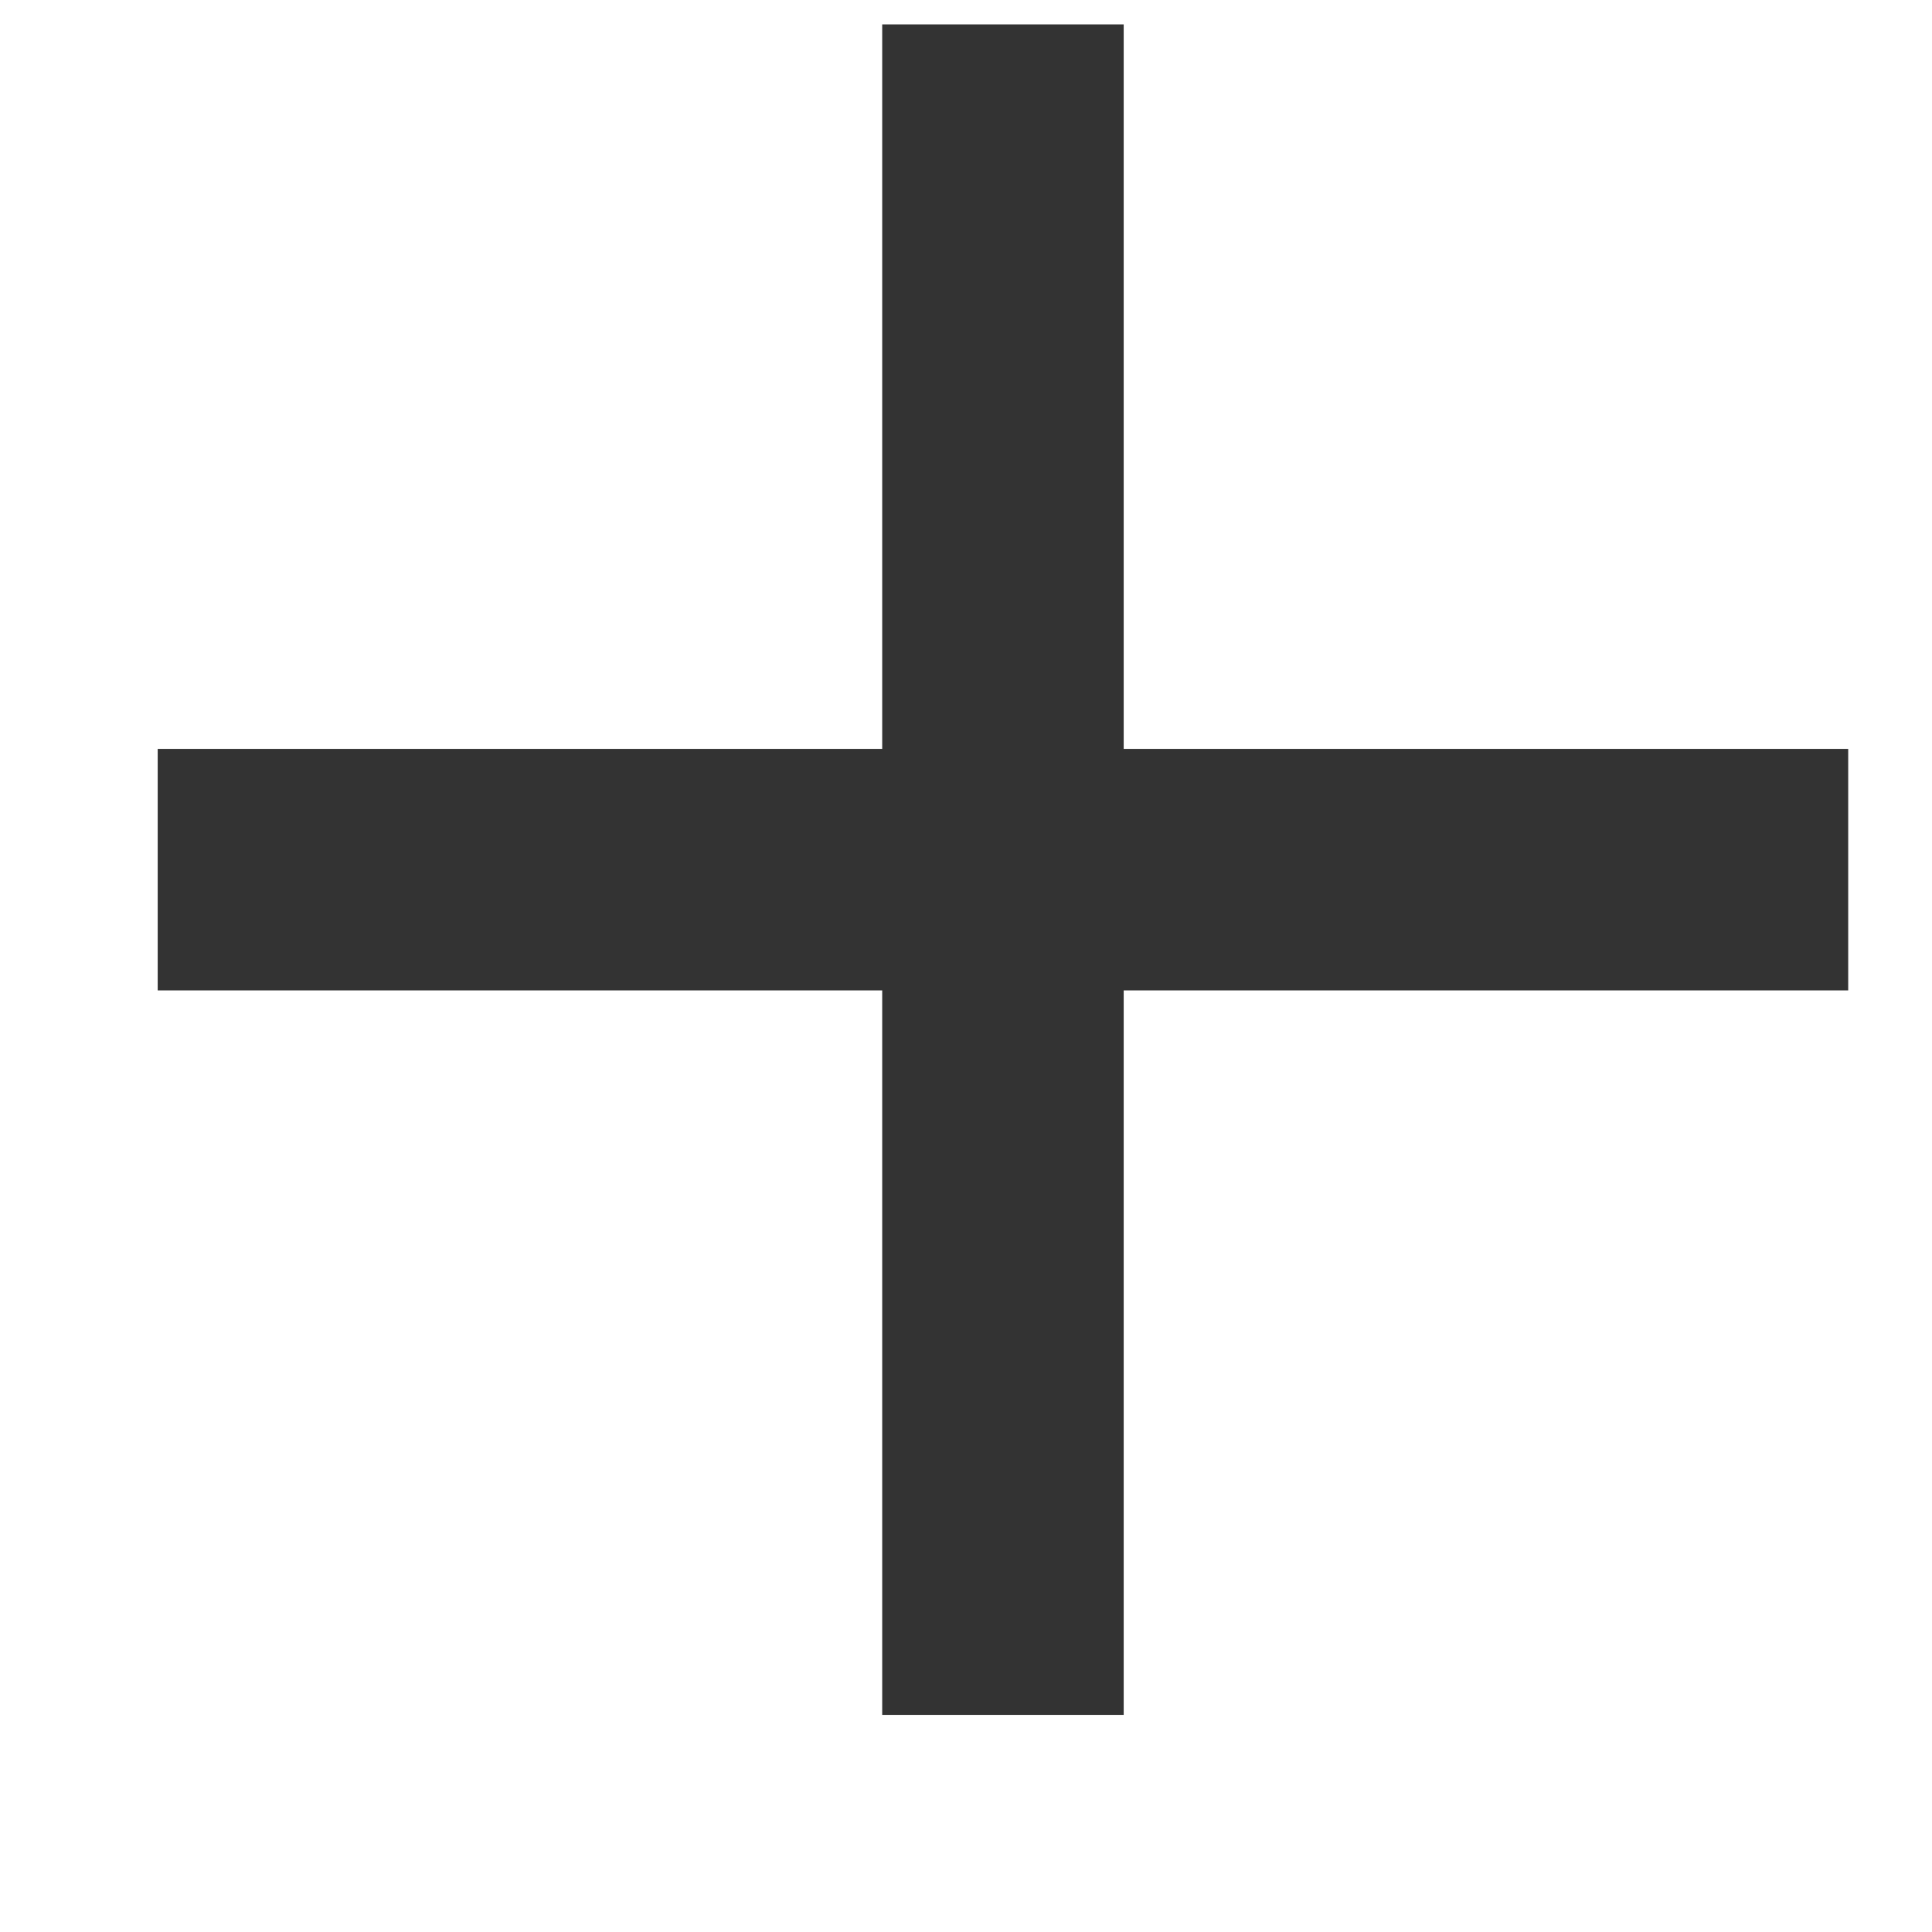 <svg width="8" height="8" viewBox="0 0 8 8" fill="none" xmlns="http://www.w3.org/2000/svg">
<path d="M4.153 0.101V7.101" stroke="#333333"/>
<path d="M0.653 3.601L7.653 3.601" stroke="#333333"/>
</svg>
